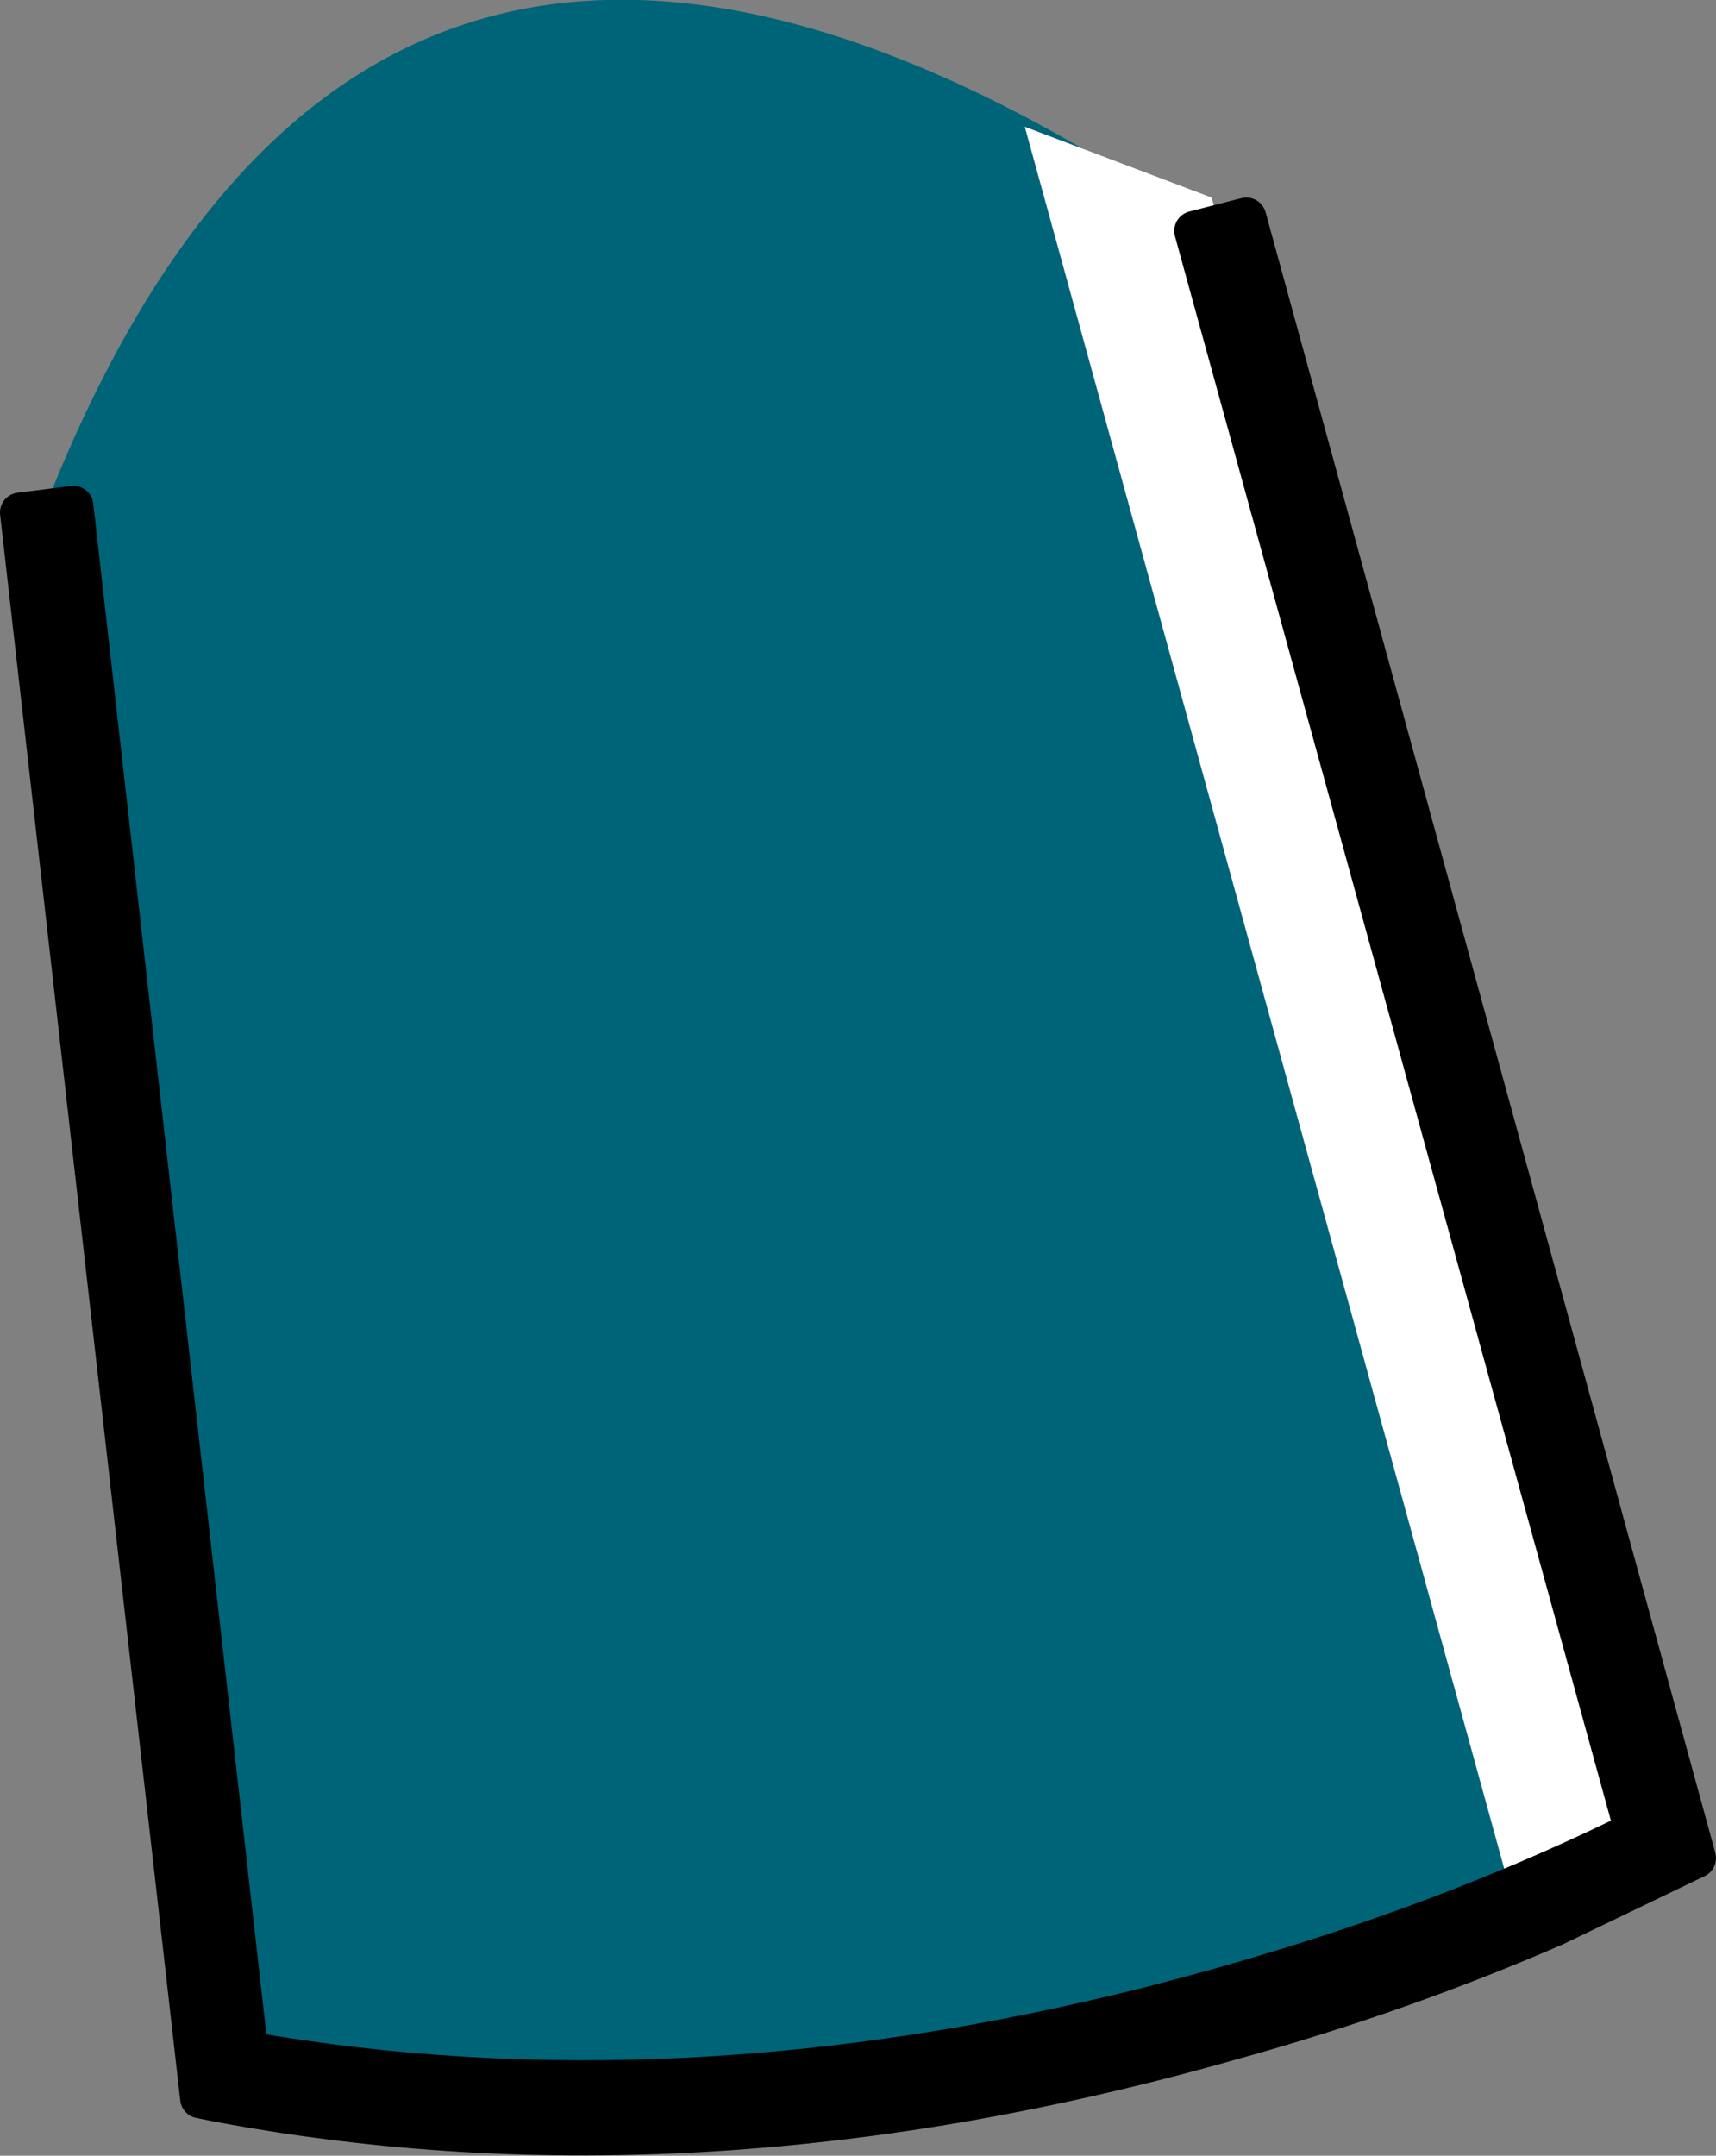 <?xml version="1.0" encoding="UTF-8" standalone="no"?>
<svg xmlns:xlink="http://www.w3.org/1999/xlink" height="80.75px" width="64.3px" xmlns="http://www.w3.org/2000/svg">
  <rect width="100%" height="100%" fill="#808080" stroke="none"/>
  <g transform="matrix(1.0, 0.0, 0.0, 1.0, 32.15, 40.0)">
    <path d="M-24.1 37.4 Q-26.4 19.4 -30.75 -20.25 -18.4 -52.9 12.9 -31.6 L29.9 28.4 Q2.6 44.1 -24.1 37.4" fill="#006478" fill-rule="evenodd" stroke="none"/>
    <path d="M13.25 -32.6 L30.25 28.4 24.6 31.4 6.25 -35.25 13.25 -32.6" fill="#ffffff" fill-rule="evenodd" stroke="none"/>
    <path d="M12.6 -31.35 L14.55 -31.85 31.4 29.6 26.1 32.15 Q20.35 34.65 14.05 36.4 -5.95 42.1 -23.9 38.75 L-24.65 38.6 -31.4 -20.8 -29.4 -21.05 -22.85 36.85 Q-6.8 39.65 11.0 35.15 21.0 32.6 29.1 28.6 L12.6 -31.35" fill="#000000" fill-rule="evenodd" stroke="none"/>
    <path d="M12.6 -31.35 L29.1 28.6 Q21.0 32.6 11.0 35.15 -6.8 39.65 -22.85 36.85 L-29.4 -21.05 -31.4 -20.8 -24.65 38.6 -23.9 38.75 Q-5.95 42.1 14.05 36.4 20.35 34.65 26.1 32.15 L31.4 29.6 14.55 -31.85 12.6 -31.35 Z" fill="none" stroke="#000000" stroke-linecap="round" stroke-linejoin="round" stroke-width="1.5"/>
  </g>
</svg>
